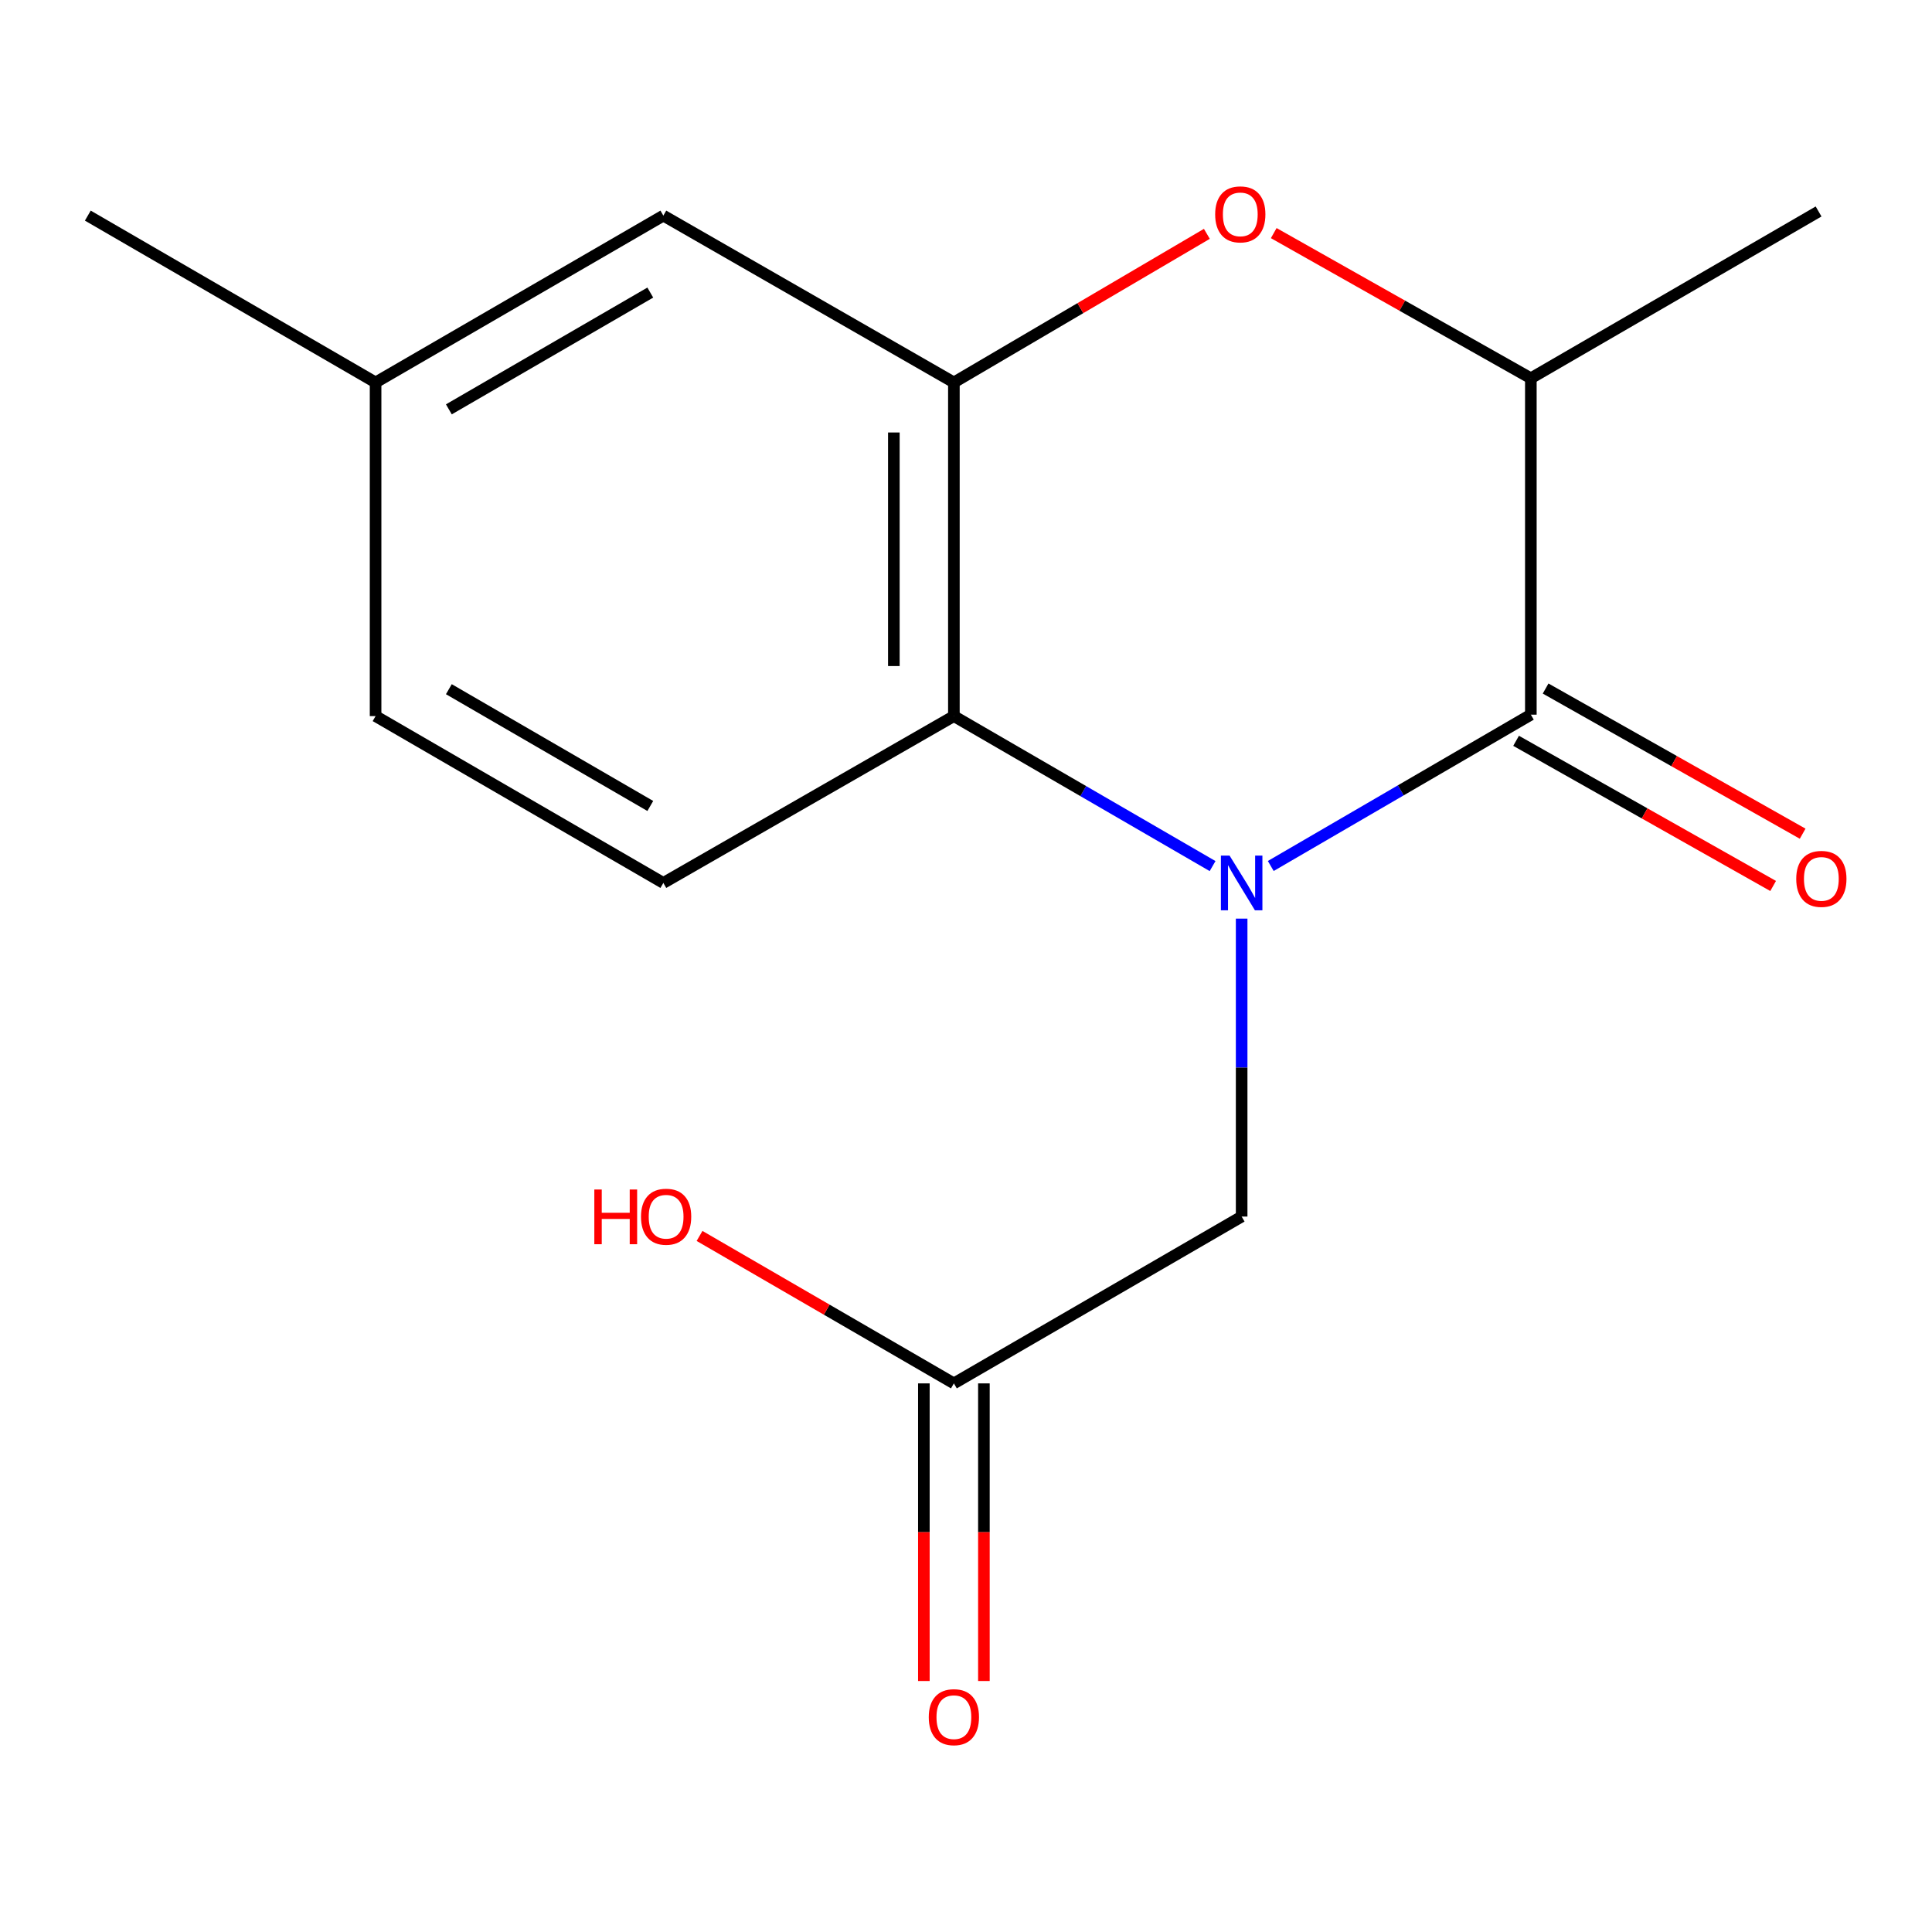 <?xml version='1.0' encoding='iso-8859-1'?>
<svg version='1.1' baseProfile='full'
              xmlns='http://www.w3.org/2000/svg'
                      xmlns:rdkit='http://www.rdkit.org/xml'
                      xmlns:xlink='http://www.w3.org/1999/xlink'
                  xml:space='preserve'
width='1000px' height='1000px' viewBox='0 0 1000 1000'>
<!-- END OF HEADER -->
<rect style='opacity:1.0;fill:#FFFFFF;stroke:none' width='1000' height='1000' x='0' y='0'> </rect>
<path class='bond-0' d='M 657.746,448.237 L 725.056,409.074' style='fill:none;fill-rule:evenodd;stroke:#0000FF;stroke-width:6px;stroke-linecap:butt;stroke-linejoin:miter;stroke-opacity:1' />
<path class='bond-0' d='M 725.056,409.074 L 792.366,369.911' style='fill:none;fill-rule:evenodd;stroke:#000000;stroke-width:6px;stroke-linecap:butt;stroke-linejoin:miter;stroke-opacity:1' />
<path class='bond-1' d='M 627.632,448.283 L 560.681,409.468' style='fill:none;fill-rule:evenodd;stroke:#0000FF;stroke-width:6px;stroke-linecap:butt;stroke-linejoin:miter;stroke-opacity:1' />
<path class='bond-1' d='M 560.681,409.468 L 493.729,370.654' style='fill:none;fill-rule:evenodd;stroke:#000000;stroke-width:6px;stroke-linecap:butt;stroke-linejoin:miter;stroke-opacity:1' />
<path class='bond-5' d='M 642.677,475.482 L 642.677,552.585' style='fill:none;fill-rule:evenodd;stroke:#0000FF;stroke-width:6px;stroke-linecap:butt;stroke-linejoin:miter;stroke-opacity:1' />
<path class='bond-5' d='M 642.677,552.585 L 642.677,629.689' style='fill:none;fill-rule:evenodd;stroke:#000000;stroke-width:6px;stroke-linecap:butt;stroke-linejoin:miter;stroke-opacity:1' />
<path class='bond-4' d='M 792.366,369.911 L 792.366,195.794' style='fill:none;fill-rule:evenodd;stroke:#000000;stroke-width:6px;stroke-linecap:butt;stroke-linejoin:miter;stroke-opacity:1' />
<path class='bond-8' d='M 784.726,383.44 L 851.249,421.009' style='fill:none;fill-rule:evenodd;stroke:#000000;stroke-width:6px;stroke-linecap:butt;stroke-linejoin:miter;stroke-opacity:1' />
<path class='bond-8' d='M 851.249,421.009 L 917.772,458.578' style='fill:none;fill-rule:evenodd;stroke:#FF0000;stroke-width:6px;stroke-linecap:butt;stroke-linejoin:miter;stroke-opacity:1' />
<path class='bond-8' d='M 800.007,356.383 L 866.53,393.952' style='fill:none;fill-rule:evenodd;stroke:#000000;stroke-width:6px;stroke-linecap:butt;stroke-linejoin:miter;stroke-opacity:1' />
<path class='bond-8' d='M 866.53,393.952 L 933.052,431.521' style='fill:none;fill-rule:evenodd;stroke:#FF0000;stroke-width:6px;stroke-linecap:butt;stroke-linejoin:miter;stroke-opacity:1' />
<path class='bond-2' d='M 493.729,370.654 L 493.729,197.952' style='fill:none;fill-rule:evenodd;stroke:#000000;stroke-width:6px;stroke-linecap:butt;stroke-linejoin:miter;stroke-opacity:1' />
<path class='bond-2' d='M 462.656,344.748 L 462.656,223.857' style='fill:none;fill-rule:evenodd;stroke:#000000;stroke-width:6px;stroke-linecap:butt;stroke-linejoin:miter;stroke-opacity:1' />
<path class='bond-6' d='M 493.729,370.654 L 343.349,457.004' style='fill:none;fill-rule:evenodd;stroke:#000000;stroke-width:6px;stroke-linecap:butt;stroke-linejoin:miter;stroke-opacity:1' />
<path class='bond-3' d='M 493.729,197.952 L 559.2,159.495' style='fill:none;fill-rule:evenodd;stroke:#000000;stroke-width:6px;stroke-linecap:butt;stroke-linejoin:miter;stroke-opacity:1' />
<path class='bond-3' d='M 559.2,159.495 L 624.671,121.037' style='fill:none;fill-rule:evenodd;stroke:#FF0000;stroke-width:6px;stroke-linecap:butt;stroke-linejoin:miter;stroke-opacity:1' />
<path class='bond-9' d='M 493.729,197.952 L 343.349,111.601' style='fill:none;fill-rule:evenodd;stroke:#000000;stroke-width:6px;stroke-linecap:butt;stroke-linejoin:miter;stroke-opacity:1' />
<path class='bond-16' d='M 659.287,120.654 L 725.827,158.224' style='fill:none;fill-rule:evenodd;stroke:#FF0000;stroke-width:6px;stroke-linecap:butt;stroke-linejoin:miter;stroke-opacity:1' />
<path class='bond-16' d='M 725.827,158.224 L 792.366,195.794' style='fill:none;fill-rule:evenodd;stroke:#000000;stroke-width:6px;stroke-linecap:butt;stroke-linejoin:miter;stroke-opacity:1' />
<path class='bond-14' d='M 792.366,195.794 L 941.296,109.461' style='fill:none;fill-rule:evenodd;stroke:#000000;stroke-width:6px;stroke-linecap:butt;stroke-linejoin:miter;stroke-opacity:1' />
<path class='bond-7' d='M 642.677,629.689 L 493.729,716.04' style='fill:none;fill-rule:evenodd;stroke:#000000;stroke-width:6px;stroke-linecap:butt;stroke-linejoin:miter;stroke-opacity:1' />
<path class='bond-11' d='M 343.349,457.004 L 194.402,370.654' style='fill:none;fill-rule:evenodd;stroke:#000000;stroke-width:6px;stroke-linecap:butt;stroke-linejoin:miter;stroke-opacity:1' />
<path class='bond-11' d='M 336.592,417.169 L 232.329,356.723' style='fill:none;fill-rule:evenodd;stroke:#000000;stroke-width:6px;stroke-linecap:butt;stroke-linejoin:miter;stroke-opacity:1' />
<path class='bond-10' d='M 478.192,716.04 L 478.192,793.063' style='fill:none;fill-rule:evenodd;stroke:#000000;stroke-width:6px;stroke-linecap:butt;stroke-linejoin:miter;stroke-opacity:1' />
<path class='bond-10' d='M 478.192,793.063 L 478.192,870.087' style='fill:none;fill-rule:evenodd;stroke:#FF0000;stroke-width:6px;stroke-linecap:butt;stroke-linejoin:miter;stroke-opacity:1' />
<path class='bond-10' d='M 509.266,716.04 L 509.266,793.063' style='fill:none;fill-rule:evenodd;stroke:#000000;stroke-width:6px;stroke-linecap:butt;stroke-linejoin:miter;stroke-opacity:1' />
<path class='bond-10' d='M 509.266,793.063 L 509.266,870.087' style='fill:none;fill-rule:evenodd;stroke:#FF0000;stroke-width:6px;stroke-linecap:butt;stroke-linejoin:miter;stroke-opacity:1' />
<path class='bond-13' d='M 493.729,716.04 L 427.908,677.88' style='fill:none;fill-rule:evenodd;stroke:#000000;stroke-width:6px;stroke-linecap:butt;stroke-linejoin:miter;stroke-opacity:1' />
<path class='bond-13' d='M 427.908,677.88 L 362.086,639.721' style='fill:none;fill-rule:evenodd;stroke:#FF0000;stroke-width:6px;stroke-linecap:butt;stroke-linejoin:miter;stroke-opacity:1' />
<path class='bond-17' d='M 343.349,111.601 L 194.402,197.952' style='fill:none;fill-rule:evenodd;stroke:#000000;stroke-width:6px;stroke-linecap:butt;stroke-linejoin:miter;stroke-opacity:1' />
<path class='bond-17' d='M 336.592,151.437 L 232.329,211.882' style='fill:none;fill-rule:evenodd;stroke:#000000;stroke-width:6px;stroke-linecap:butt;stroke-linejoin:miter;stroke-opacity:1' />
<path class='bond-12' d='M 194.402,370.654 L 194.402,197.952' style='fill:none;fill-rule:evenodd;stroke:#000000;stroke-width:6px;stroke-linecap:butt;stroke-linejoin:miter;stroke-opacity:1' />
<path class='bond-15' d='M 194.402,197.952 L 45.455,111.601' style='fill:none;fill-rule:evenodd;stroke:#000000;stroke-width:6px;stroke-linecap:butt;stroke-linejoin:miter;stroke-opacity:1' />
<path  class='atom-0' d='M 636.417 442.844
L 645.697 457.844
Q 646.617 459.324, 648.097 462.004
Q 649.577 464.684, 649.657 464.844
L 649.657 442.844
L 653.417 442.844
L 653.417 471.164
L 649.537 471.164
L 639.577 454.764
Q 638.417 452.844, 637.177 450.644
Q 635.977 448.444, 635.617 447.764
L 635.617 471.164
L 631.937 471.164
L 631.937 442.844
L 636.417 442.844
' fill='#0000FF'/>
<path  class='atom-4' d='M 628.969 110.956
Q 628.969 104.156, 632.329 100.356
Q 635.689 96.556, 641.969 96.556
Q 648.249 96.556, 651.609 100.356
Q 654.969 104.156, 654.969 110.956
Q 654.969 117.836, 651.569 121.756
Q 648.169 125.636, 641.969 125.636
Q 635.729 125.636, 632.329 121.756
Q 628.969 117.876, 628.969 110.956
M 641.969 122.436
Q 646.289 122.436, 648.609 119.556
Q 650.969 116.636, 650.969 110.956
Q 650.969 105.396, 648.609 102.596
Q 646.289 99.756, 641.969 99.756
Q 637.649 99.756, 635.289 102.556
Q 632.969 105.356, 632.969 110.956
Q 632.969 116.676, 635.289 119.556
Q 637.649 122.436, 641.969 122.436
' fill='#FF0000'/>
<path  class='atom-9' d='M 929.729 454.909
Q 929.729 448.109, 933.089 444.309
Q 936.449 440.509, 942.729 440.509
Q 949.009 440.509, 952.369 444.309
Q 955.729 448.109, 955.729 454.909
Q 955.729 461.789, 952.329 465.709
Q 948.929 469.589, 942.729 469.589
Q 936.489 469.589, 933.089 465.709
Q 929.729 461.829, 929.729 454.909
M 942.729 466.389
Q 947.049 466.389, 949.369 463.509
Q 951.729 460.589, 951.729 454.909
Q 951.729 449.349, 949.369 446.549
Q 947.049 443.709, 942.729 443.709
Q 938.409 443.709, 936.049 446.509
Q 933.729 449.309, 933.729 454.909
Q 933.729 460.629, 936.049 463.509
Q 938.409 466.389, 942.729 466.389
' fill='#FF0000'/>
<path  class='atom-11' d='M 480.729 888.804
Q 480.729 882.004, 484.089 878.204
Q 487.449 874.404, 493.729 874.404
Q 500.009 874.404, 503.369 878.204
Q 506.729 882.004, 506.729 888.804
Q 506.729 895.684, 503.329 899.604
Q 499.929 903.484, 493.729 903.484
Q 487.489 903.484, 484.089 899.604
Q 480.729 895.724, 480.729 888.804
M 493.729 900.284
Q 498.049 900.284, 500.369 897.404
Q 502.729 894.484, 502.729 888.804
Q 502.729 883.244, 500.369 880.444
Q 498.049 877.604, 493.729 877.604
Q 489.409 877.604, 487.049 880.404
Q 484.729 883.204, 484.729 888.804
Q 484.729 894.524, 487.049 897.404
Q 489.409 900.284, 493.729 900.284
' fill='#FF0000'/>
<path  class='atom-14' d='M 307.622 615.689
L 311.462 615.689
L 311.462 627.729
L 325.942 627.729
L 325.942 615.689
L 329.782 615.689
L 329.782 644.009
L 325.942 644.009
L 325.942 630.929
L 311.462 630.929
L 311.462 644.009
L 307.622 644.009
L 307.622 615.689
' fill='#FF0000'/>
<path  class='atom-14' d='M 331.782 629.769
Q 331.782 622.969, 335.142 619.169
Q 338.502 615.369, 344.782 615.369
Q 351.062 615.369, 354.422 619.169
Q 357.782 622.969, 357.782 629.769
Q 357.782 636.649, 354.382 640.569
Q 350.982 644.449, 344.782 644.449
Q 338.542 644.449, 335.142 640.569
Q 331.782 636.689, 331.782 629.769
M 344.782 641.249
Q 349.102 641.249, 351.422 638.369
Q 353.782 635.449, 353.782 629.769
Q 353.782 624.209, 351.422 621.409
Q 349.102 618.569, 344.782 618.569
Q 340.462 618.569, 338.102 621.369
Q 335.782 624.169, 335.782 629.769
Q 335.782 635.489, 338.102 638.369
Q 340.462 641.249, 344.782 641.249
' fill='#FF0000'/>
</svg>
